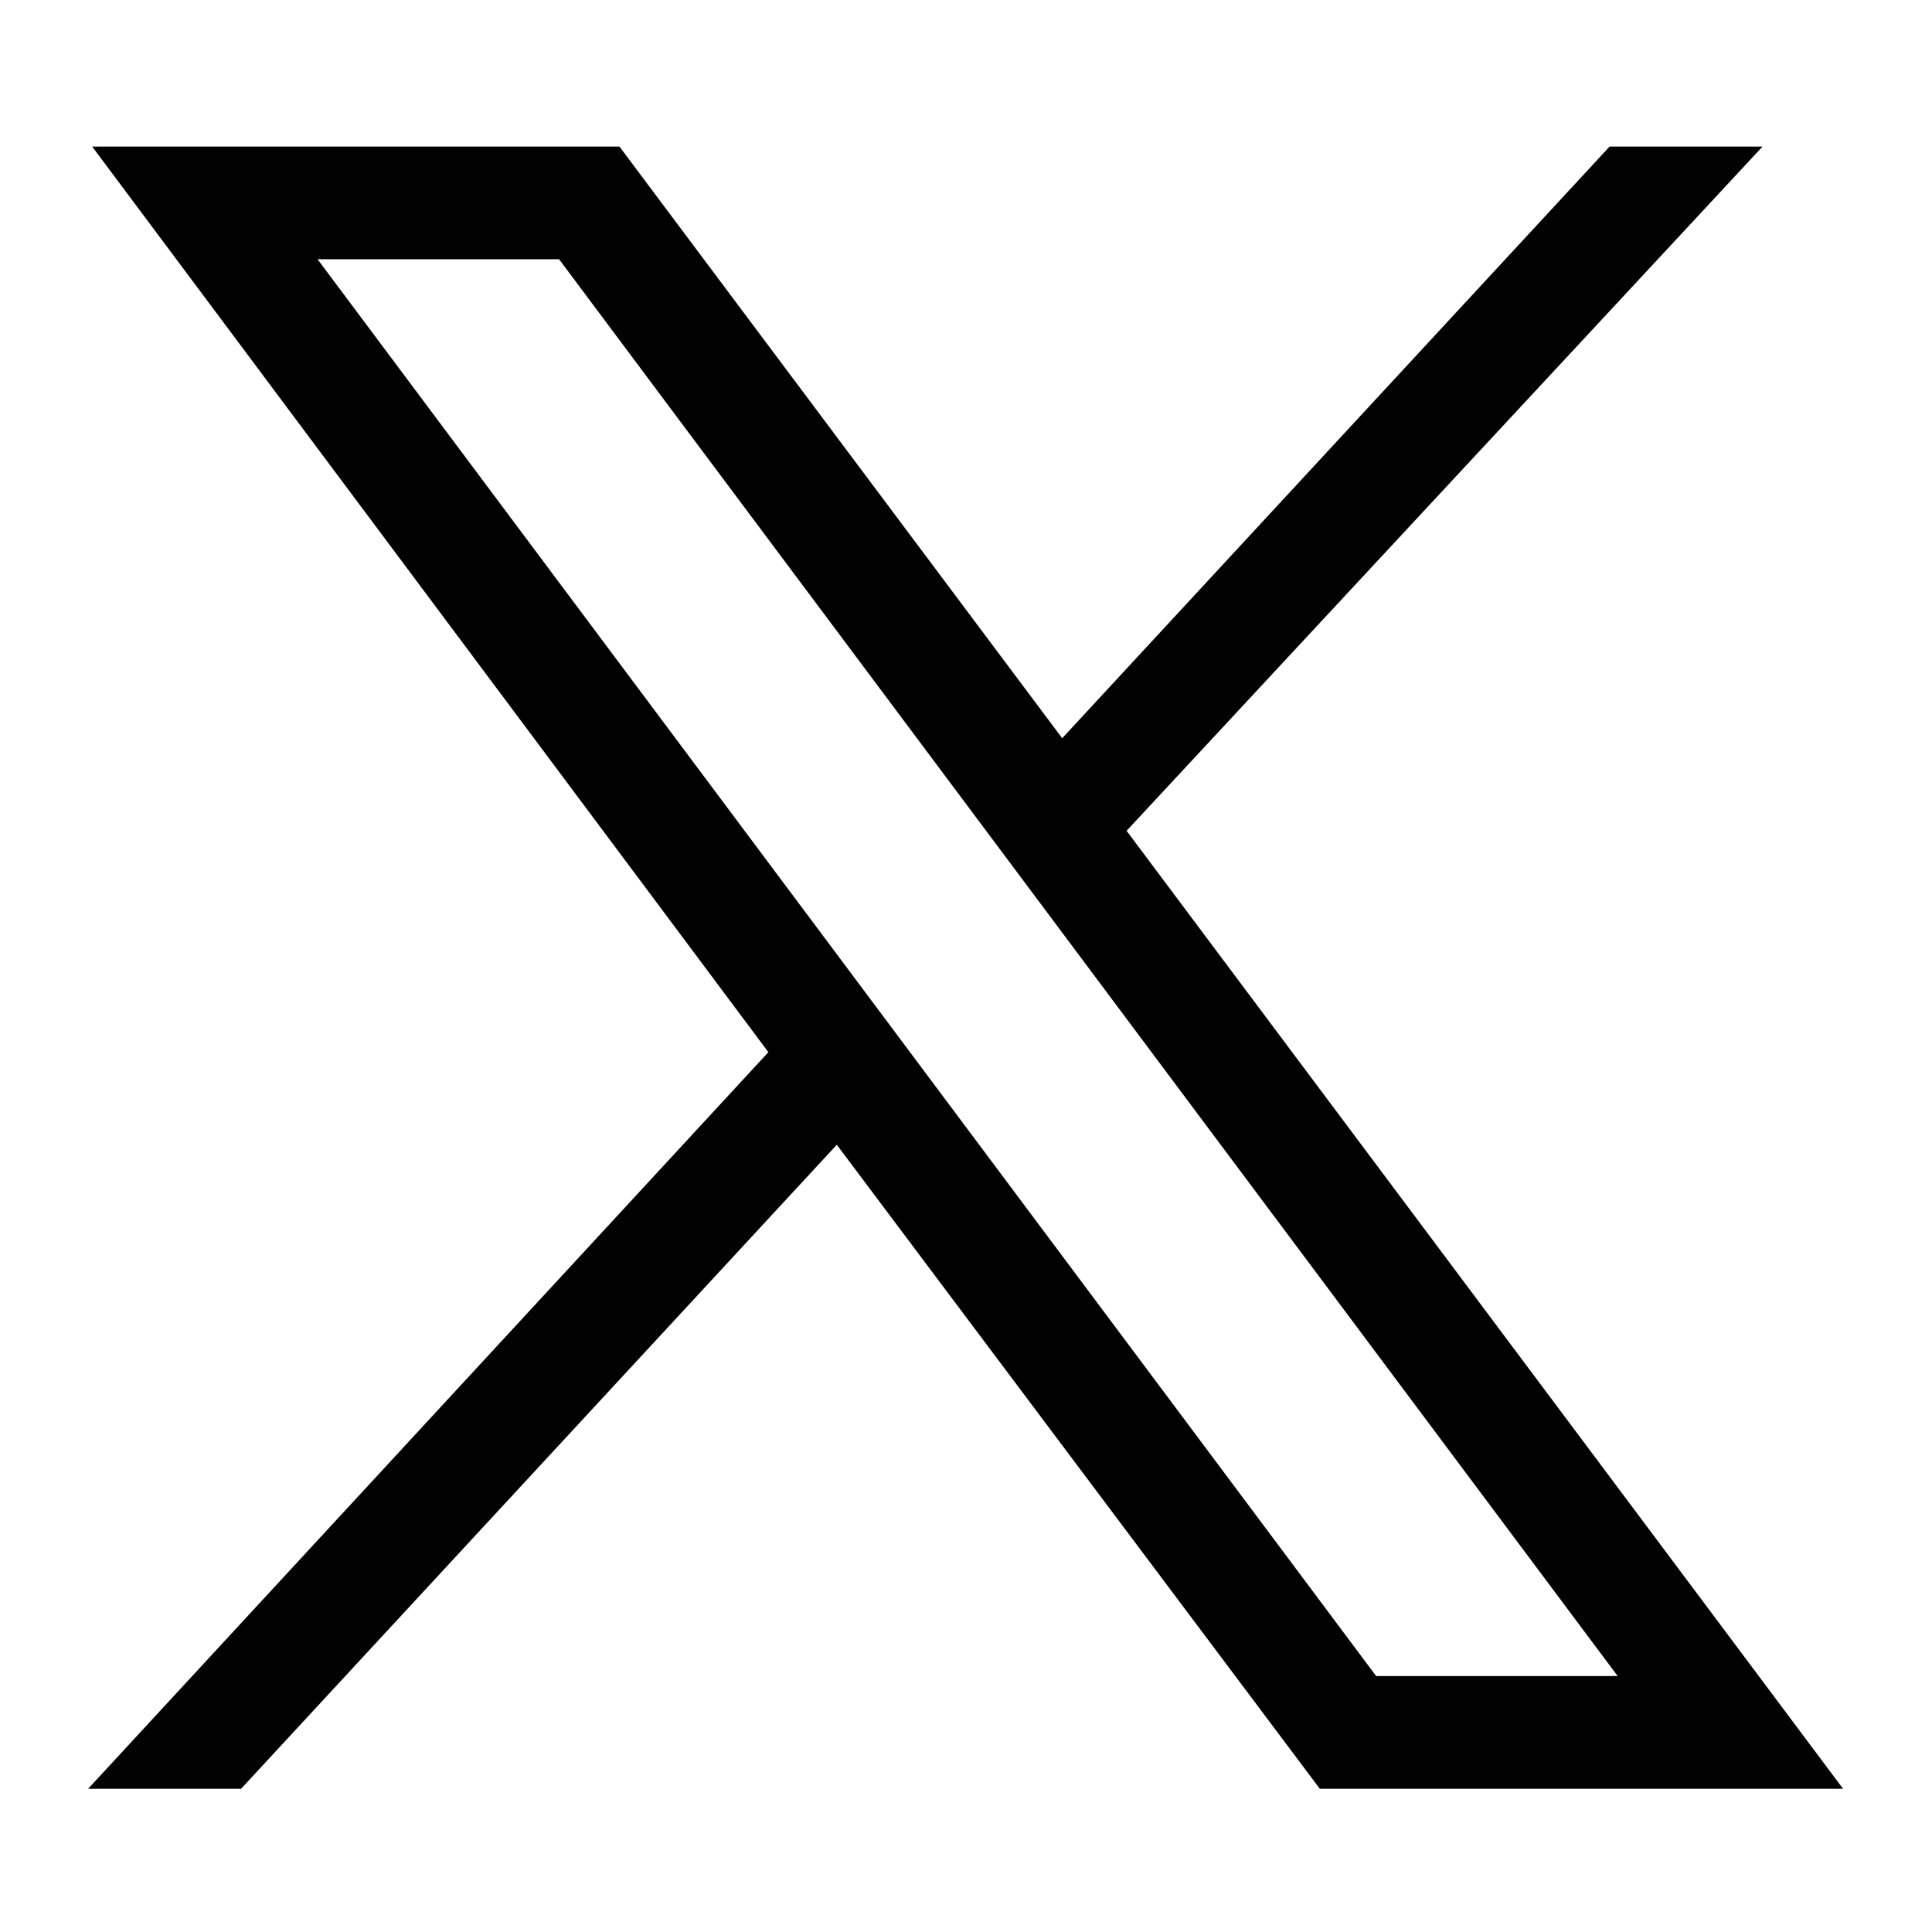 <svg xmlns="http://www.w3.org/2000/svg" xmlns:xlink="http://www.w3.org/1999/xlink" id="Layer_1" x="0px" y="0px" viewBox="0 0 48 48" style="enable-background:new 0 0 48 48;" xml:space="preserve"><style type="text/css">	.st0{fill:#020203;}</style><g id="layer1" transform="translate(52.39,-25.059)">	<path id="path1009" class="st0" d="M-50.1,28.7l16.8,22.5l-16.9,18.3h3.8l14.8-16l12,16h13l-17.8-23.8l15.8-17h-3.8l-13.6,14.7  l-11-14.7H-50.1z M-44.5,31.5h6l26.3,35.2h-6L-44.5,31.5z"></path></g></svg>
